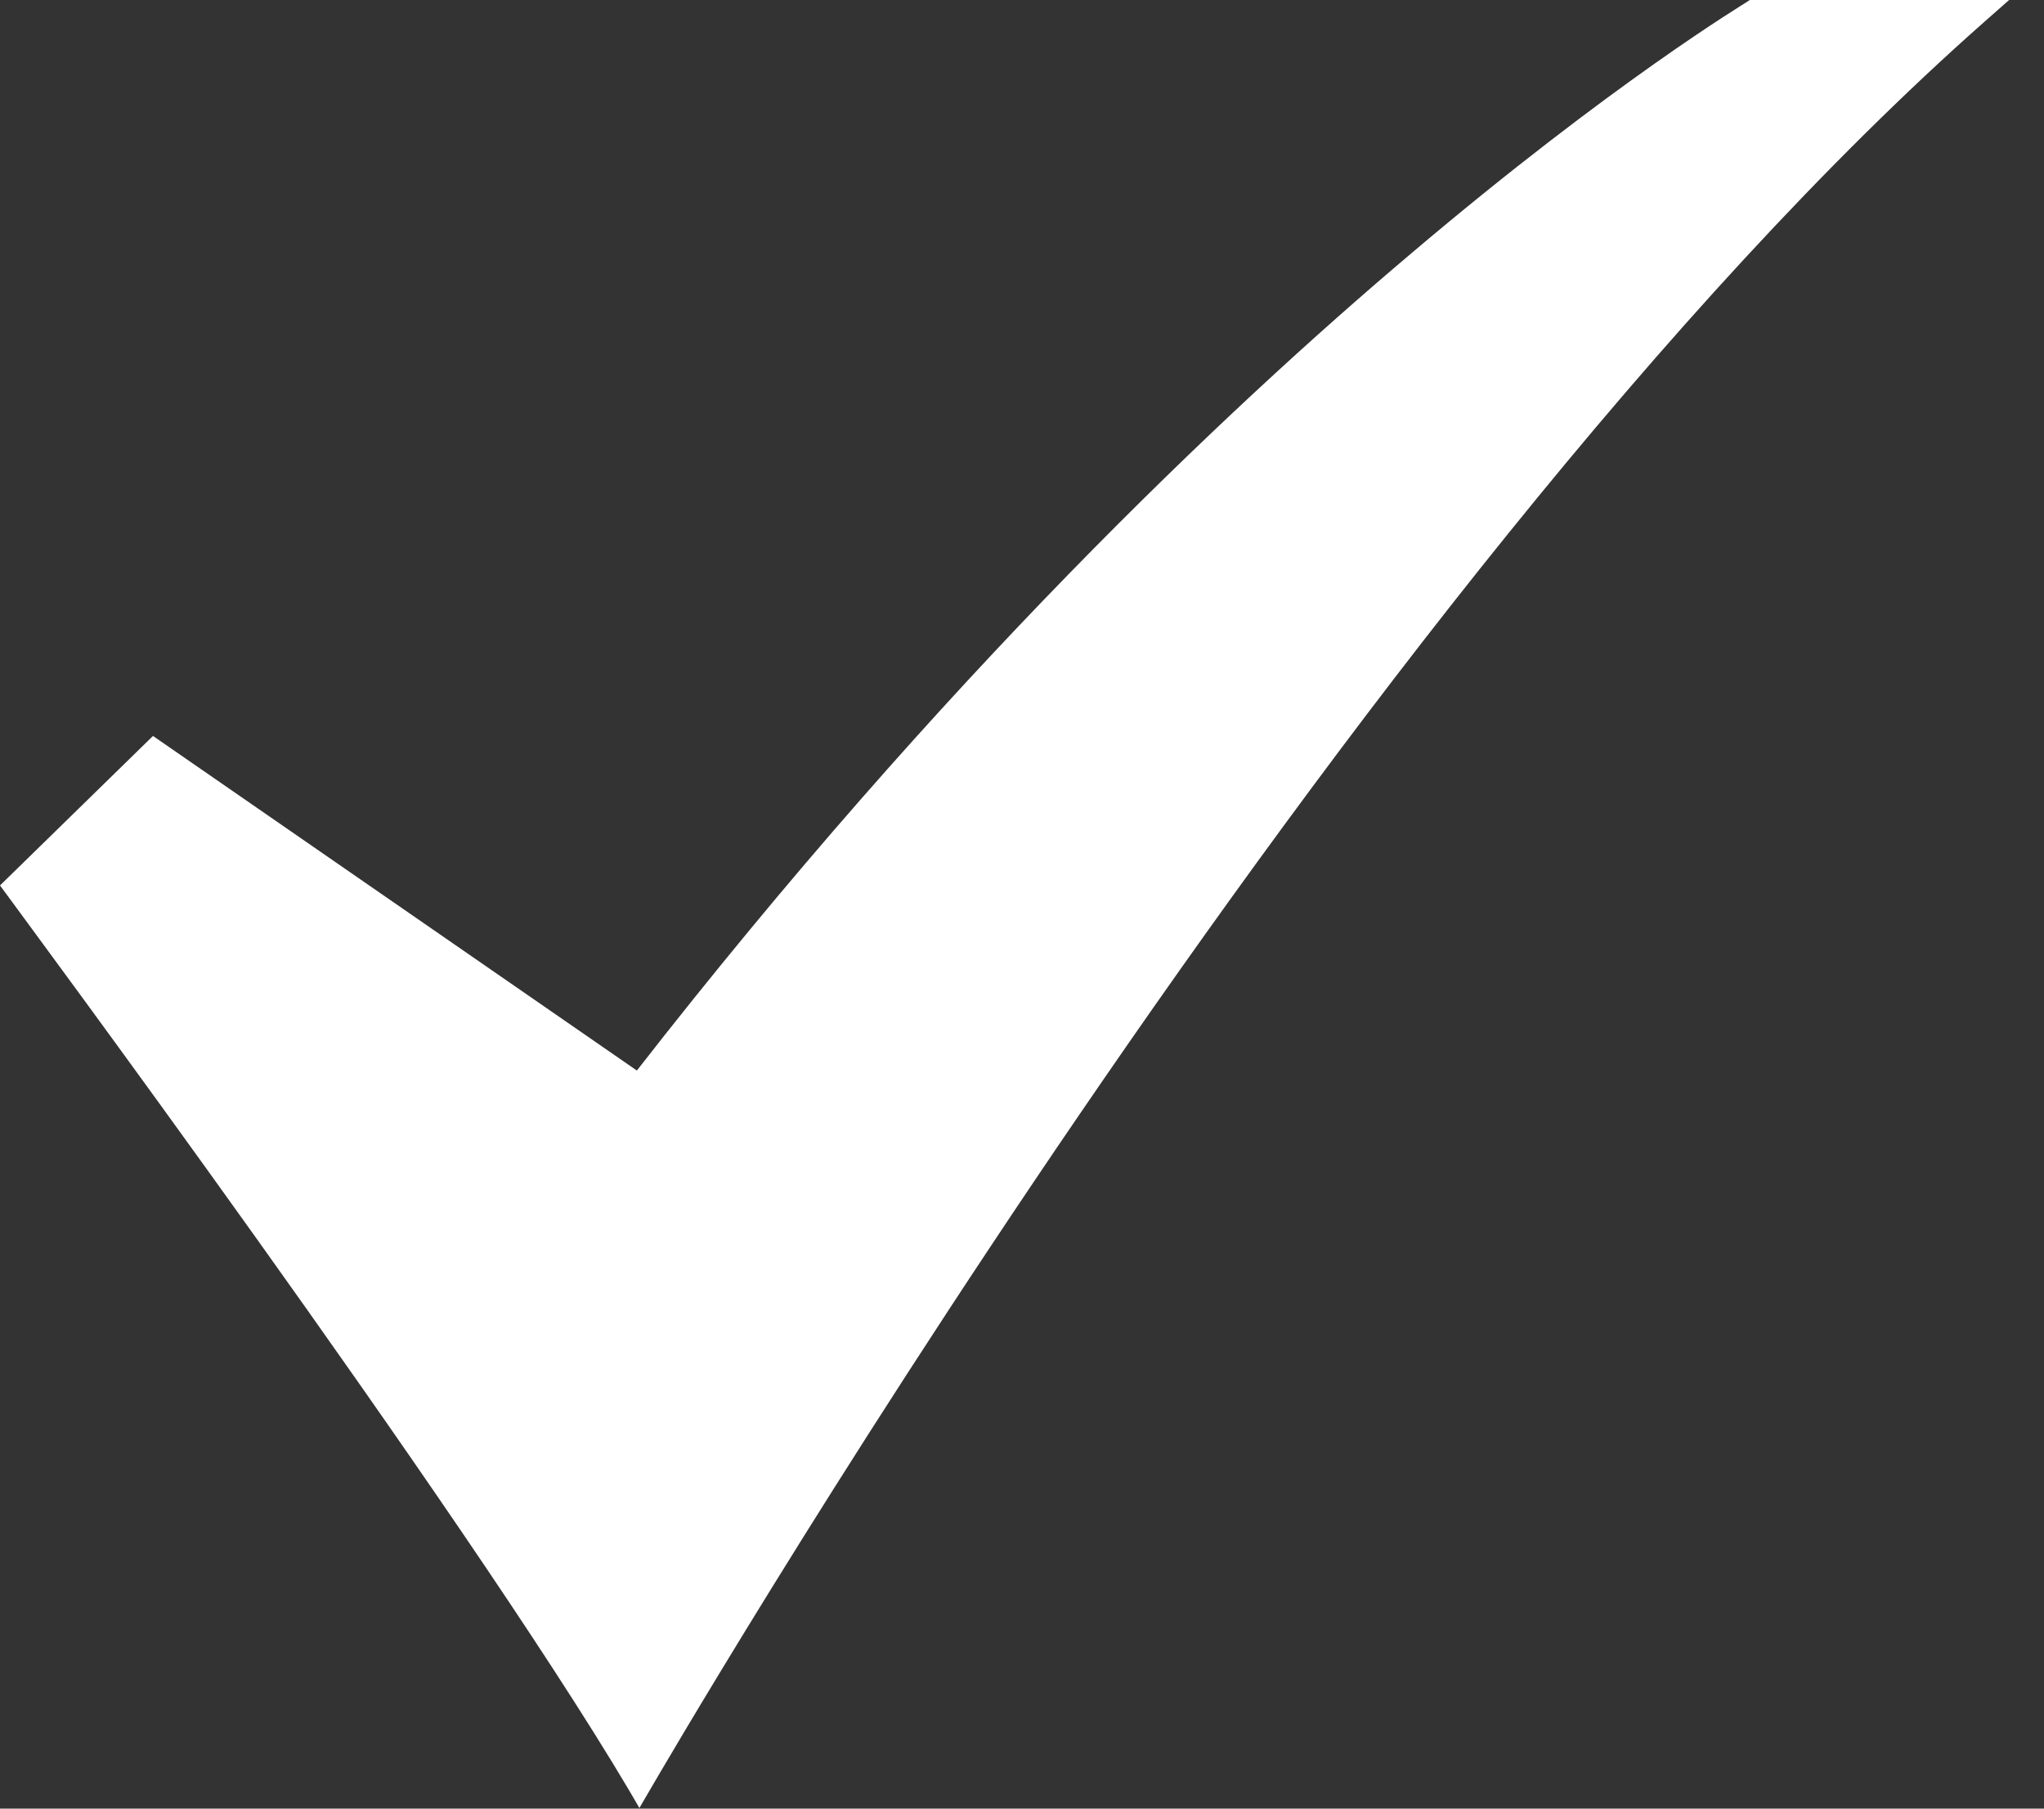 <?xml version="1.0" encoding="UTF-8"?> <svg xmlns="http://www.w3.org/2000/svg" width="26" height="23" viewBox="0 0 26 23" fill="none"><rect x="0" y="0" width="26" height="23" fill="#333333" stroke="none"/><g clip-path="url(#clip0_2507_67630)"><path d="M8.138 23L7.998 22.76C5.848 19.138 0.14 11.457 0.084 11.374L0 11.26L1.946 9.359L8.101 13.614C11.977 8.639 15.589 5.218 17.948 3.225C20.523 1.042 22.207 0.037 22.22 0.025L22.258 0H25.556L25.242 0.277C17.144 7.423 8.362 22.603 8.272 22.754L8.132 22.994L8.138 23Z" fill="white"></path></g><defs><clipPath id="clip0_2507_67630"><rect width="25.556" height="23" fill="white"></rect></clipPath></defs></svg> 